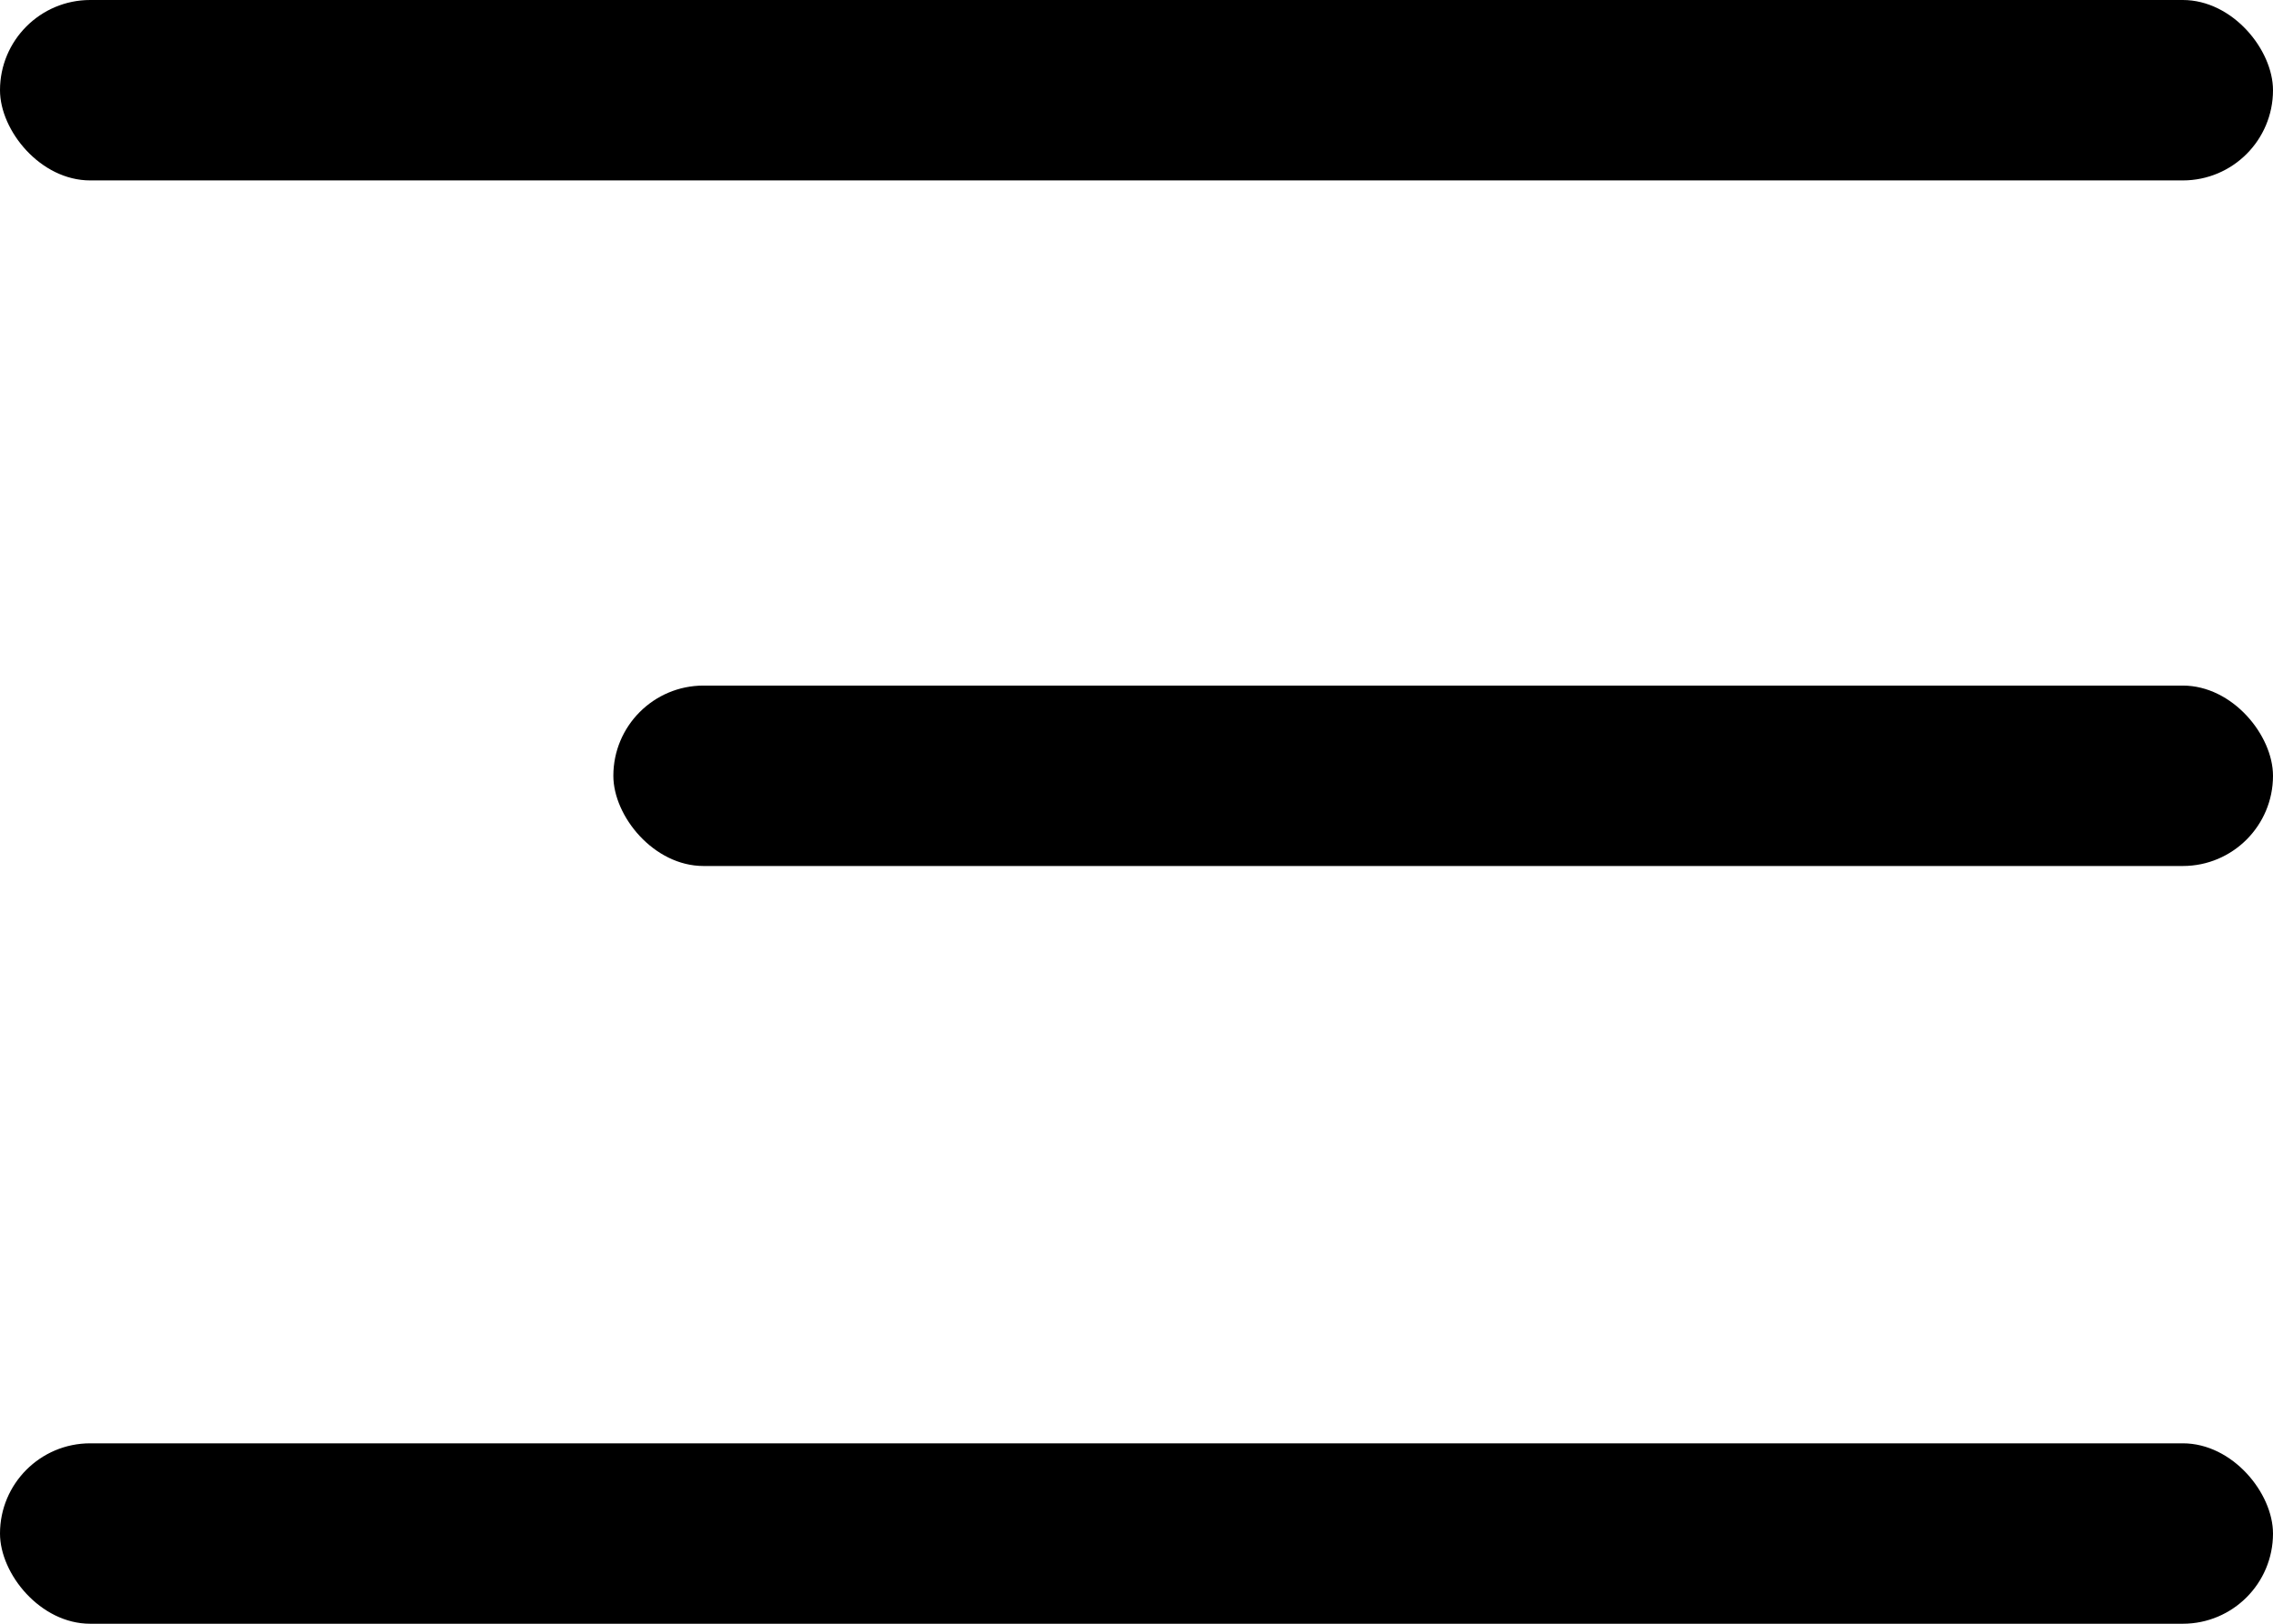 <?xml version="1.0" encoding="UTF-8"?> <svg xmlns="http://www.w3.org/2000/svg" width="63" height="45" viewBox="0 0 63 45" fill="none"> <rect width="63" height="5" rx="2.5" fill="black"></rect> <rect x="17" y="19" width="46" height="5" rx="2.5" fill="black"></rect> <rect y="40" width="63" height="5" rx="2.5" fill="black"></rect> </svg> 